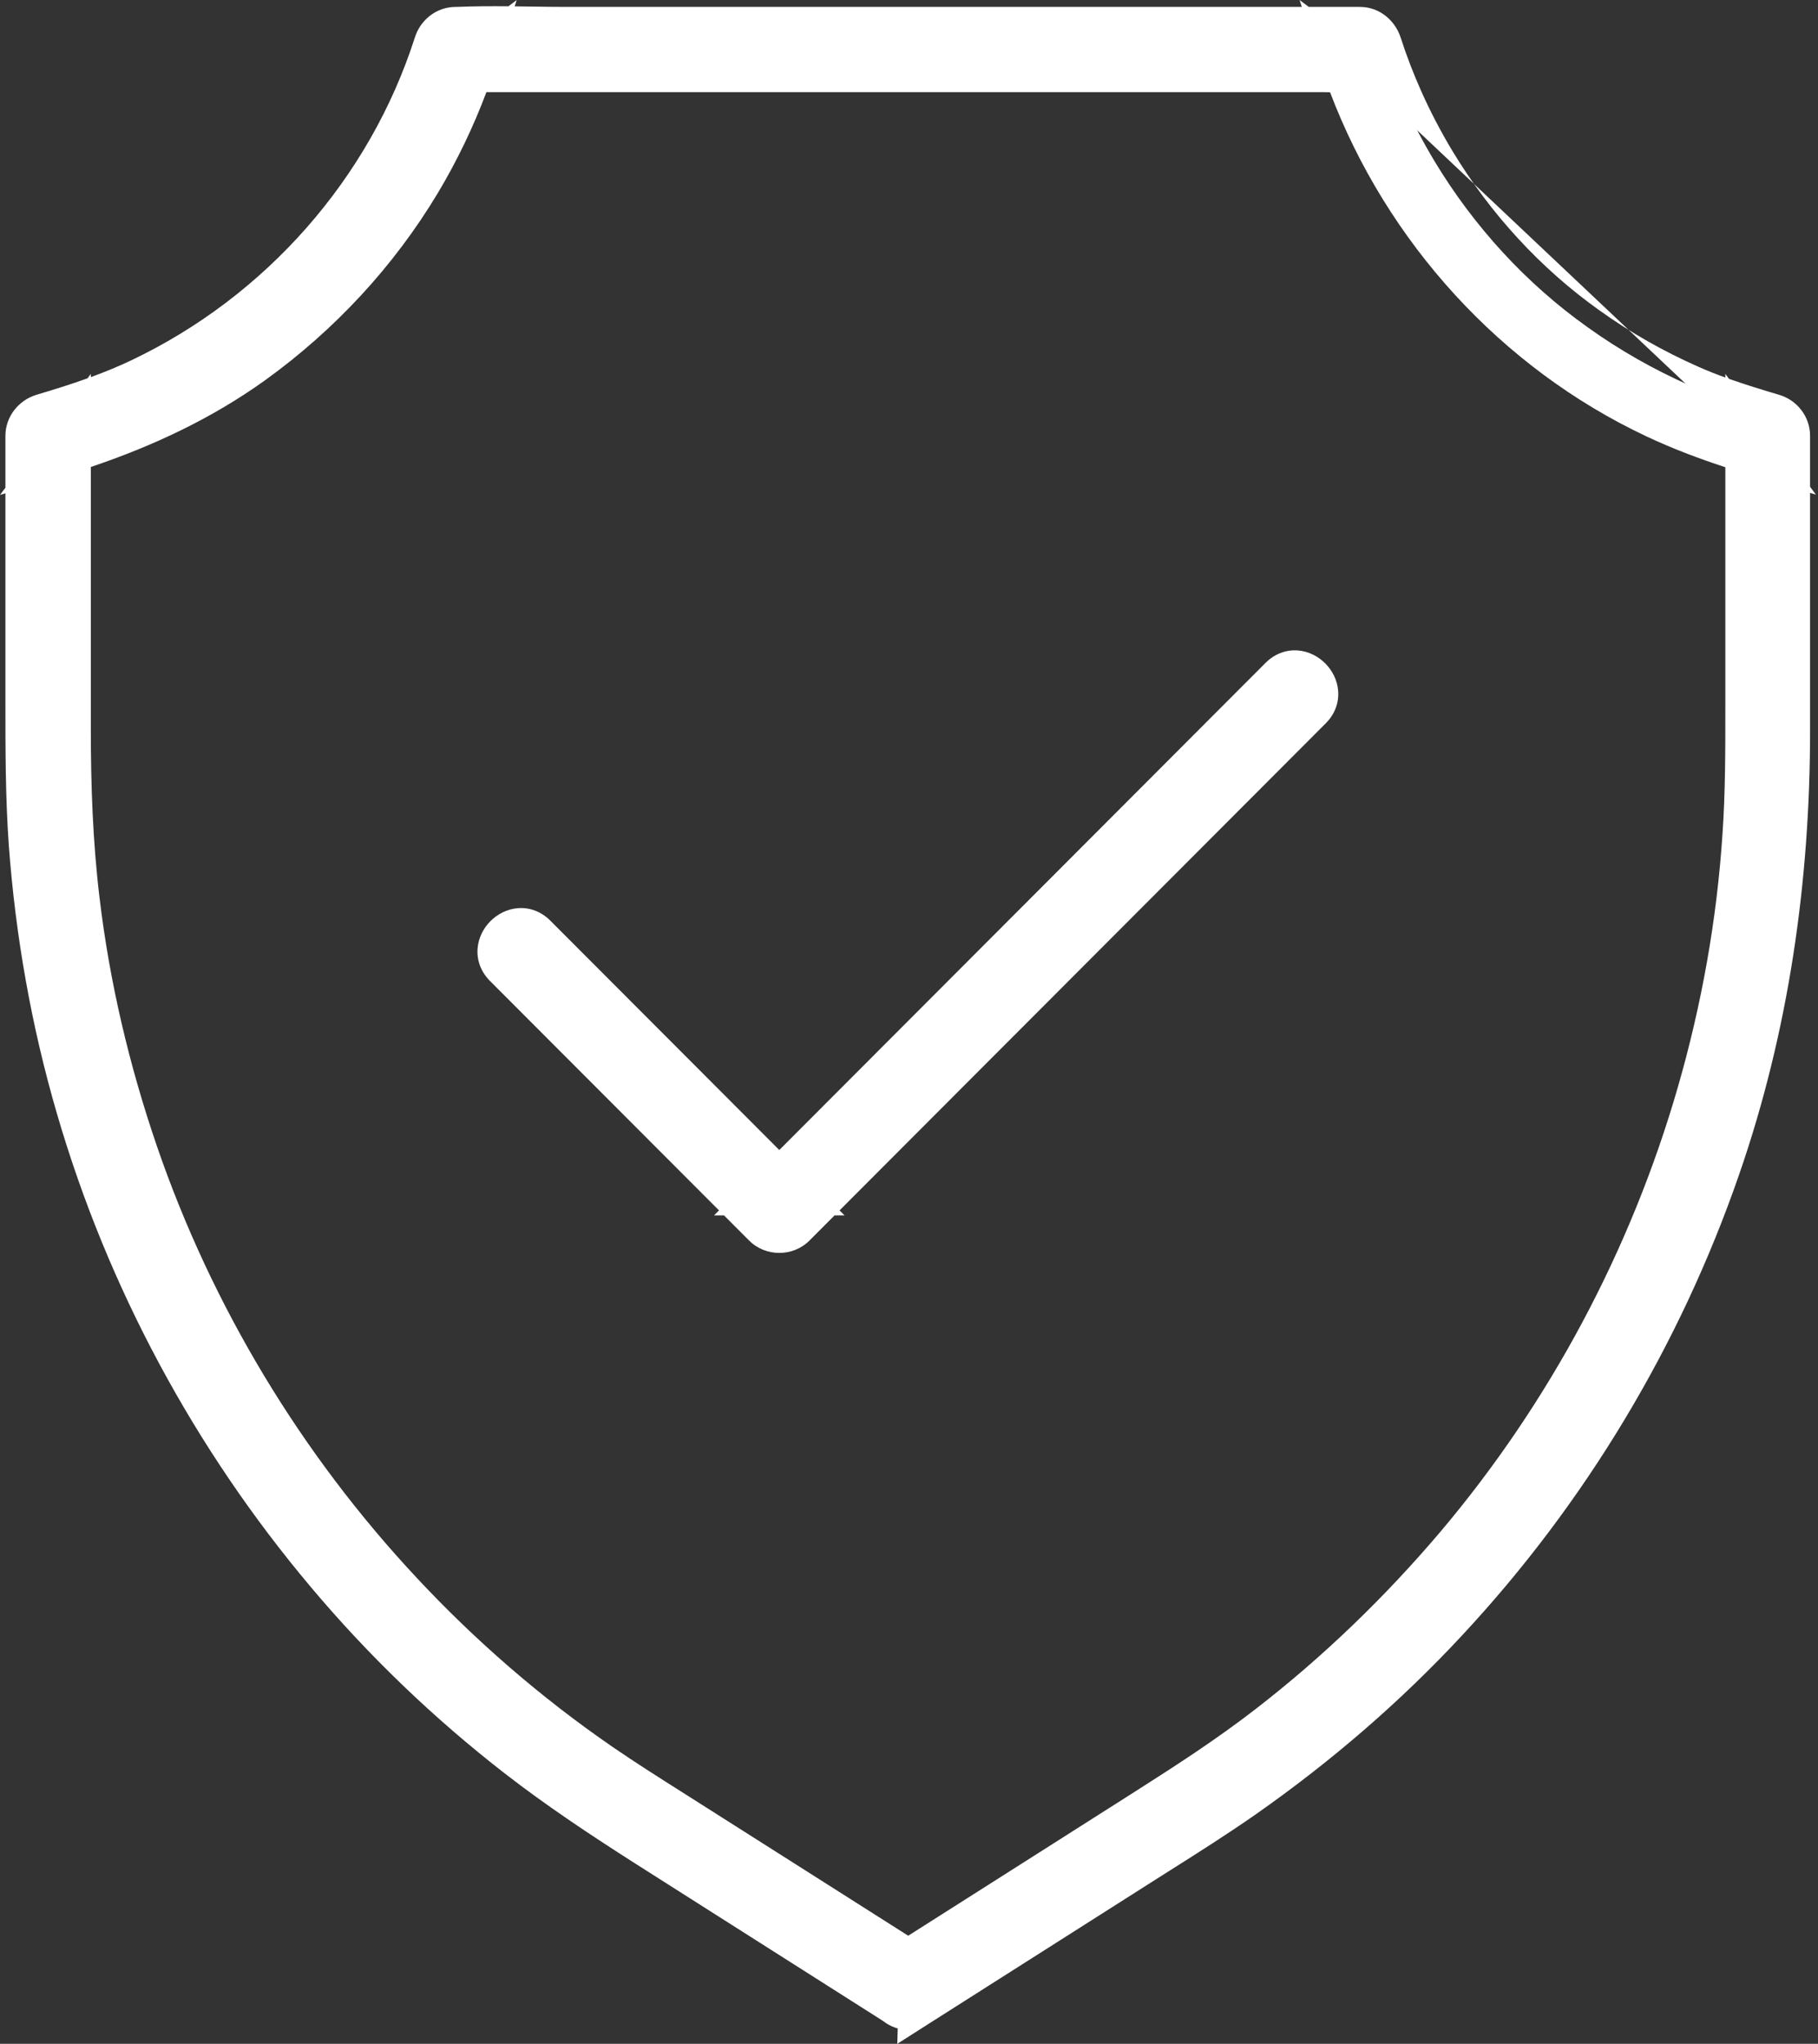<?xml version="1.0" encoding="UTF-8"?> <svg xmlns="http://www.w3.org/2000/svg" width="177" height="199" viewBox="0 0 177 199" fill="none"><rect x="0" y="0" width="177" height="199" fill="#333333" stroke="none"/> <path d="M89.475 195.273C96.745 190.639 104.037 186.028 111.307 181.394C114.598 179.304 117.932 177.235 121.137 174.994C128.299 169.973 134.967 164.241 140.925 157.819C152.712 145.147 161.768 130.062 167.425 113.704C172.178 99.976 174.222 85.624 174.222 71.122V42.439C174.222 41.469 173.555 40.629 172.652 40.37C169.92 39.551 167.167 38.711 164.543 37.547C161.037 35.995 157.681 34.099 154.562 31.857C148.561 27.591 143.485 22.03 139.678 15.716C137.505 12.096 135.741 8.26 134.451 4.252C134.15 3.347 133.354 2.679 132.386 2.679H55.189C51.64 2.679 48.069 2.528 44.52 2.679H44.369C43.401 2.679 42.584 3.347 42.304 4.252C37.723 18.561 27.183 30.456 13.633 36.9C10.557 38.366 7.352 39.4 4.104 40.37C3.2 40.65 2.533 41.49 2.533 42.438V68.428C2.533 72.997 2.533 77.565 2.856 82.134C3.501 90.861 5.029 99.525 7.481 107.907C12.32 124.522 20.666 140.017 31.808 153.248C37.336 159.821 43.552 165.79 50.349 171.07C54.372 174.195 58.609 176.996 62.889 179.733C70.827 184.776 78.763 189.818 86.7 194.861C86.894 194.99 87.109 195.12 87.303 195.249C89.647 196.736 91.798 193.008 89.475 191.521C82.269 186.952 75.064 182.362 67.858 177.793C64.718 175.789 61.534 173.828 58.459 171.716C51.425 166.867 44.929 161.243 39.1 154.993C27.657 142.753 18.817 128.099 13.375 112.238C10.643 104.265 8.686 95.989 7.696 87.628C7.029 82.089 6.836 76.529 6.836 70.948V42.437C6.319 43.127 5.782 43.816 5.266 44.506C12.191 42.416 18.73 39.636 24.645 35.39C31.184 30.671 36.755 24.68 40.907 17.762C43.23 13.883 45.101 9.703 46.477 5.392C45.789 5.91 45.101 6.448 44.413 6.966H128.815C129.955 6.966 131.138 7.073 132.278 6.966H132.429C131.741 6.448 131.052 5.91 130.364 5.392C135.29 20.758 146.539 33.795 161.144 40.67C164.521 42.264 168.006 43.45 171.555 44.506C171.039 43.816 170.501 43.127 169.985 42.437V68.168C169.985 72.543 170.006 76.939 169.705 81.313C169.146 89.826 167.64 98.251 165.274 106.441C160.628 122.539 152.583 137.645 141.764 150.445C136.301 156.889 130.171 162.815 123.481 167.987C119.674 170.939 115.652 173.547 111.587 176.133C103.714 181.133 95.842 186.154 87.948 191.153C87.754 191.283 87.539 191.412 87.346 191.541C84.979 193.028 87.13 196.781 89.475 195.273Z" fill="white"></path> <path fill-rule="evenodd" clip-rule="evenodd" d="M138.398 8.941C137.623 7.211 136.942 5.441 136.361 3.637L136.355 3.618C135.823 2.021 134.345 0.672 132.386 0.672H127.422L126.528 0L126.744 0.672H55.189C54.067 0.672 52.914 0.656 51.743 0.639C51.202 0.632 50.656 0.624 50.109 0.618L50.304 0.007L49.499 0.612C47.826 0.597 46.139 0.602 44.478 0.672H44.369C42.443 0.672 40.908 1.989 40.391 3.648C35.98 17.416 25.828 28.879 12.771 35.088C11.491 35.698 10.181 36.232 8.842 36.721V36.408L8.521 36.837C6.9 37.419 5.236 37.938 3.53 38.447L3.509 38.453C1.832 38.973 0.527 40.544 0.527 42.438V47.488L0 48.191L0.527 48.032V68.462C0.527 73.008 0.527 77.636 0.854 82.275L0.855 82.282C1.51 91.143 3.061 99.946 5.554 108.47C10.473 125.356 18.953 141.098 30.273 154.54C35.893 161.222 42.211 167.289 49.118 172.655C53.216 175.838 57.516 178.679 61.809 181.423L85.606 196.543C85.717 196.617 85.829 196.688 85.92 196.746L85.928 196.751C85.947 196.762 85.965 196.774 85.982 196.784C86.333 197.062 86.738 197.289 87.193 197.439C87.263 197.461 87.333 197.482 87.403 197.501L87.36 199L90.553 196.965C94.187 194.649 97.826 192.339 101.466 190.028L101.492 190.012C105.123 187.706 108.757 185.399 112.385 183.087C112.908 182.755 113.434 182.422 113.962 182.088C116.731 180.336 119.556 178.548 122.287 176.639C129.557 171.542 136.335 165.717 142.395 159.184C154.373 146.308 163.573 130.981 169.321 114.36C174.159 100.391 176.228 85.812 176.228 71.122V47.99L176.796 48.159L176.228 47.4V42.439C176.228 40.547 174.944 38.946 173.218 38.445C171.549 37.944 169.92 37.449 168.339 36.889L167.978 36.408V36.76C167.088 36.438 166.213 36.093 165.356 35.712C161.97 34.214 158.734 32.384 155.733 30.228L155.725 30.222C149.957 26.121 145.067 20.768 141.396 14.68C140.287 12.832 139.29 10.927 138.412 8.972H138.44L138.398 8.941ZM167.978 41.01C166.555 40.532 165.128 40.002 163.729 39.381C163.729 39.381 163.73 39.382 163.729 39.381C160.105 37.777 156.63 35.814 153.394 33.489C153.396 33.49 153.398 33.492 153.399 33.493L154.562 31.857L153.391 33.487C153.392 33.488 153.393 33.489 153.394 33.489C147.162 29.057 141.902 23.291 137.959 16.753L137.957 16.749C136.46 14.254 135.149 11.658 134.044 8.972M172.215 46.796L171.991 46.729V68.168C171.991 68.446 171.991 68.724 171.992 69.003C171.993 73.091 171.994 77.276 171.707 81.448C171.138 90.108 169.607 98.675 167.202 106.998C162.478 123.364 154.3 138.723 143.297 151.741C137.748 158.285 131.515 164.312 124.709 169.575C120.821 172.589 116.729 175.24 112.664 177.826C109.704 179.706 106.74 181.591 103.776 183.477C99.799 186.007 95.818 188.539 91.833 191.067C91.884 191.144 91.931 191.222 91.976 191.302C94.422 189.746 96.869 188.193 99.315 186.639L99.355 186.614C102.983 184.311 106.608 182.009 110.229 179.702C110.764 179.362 111.302 179.022 111.835 178.684C114.604 176.932 117.338 175.202 119.985 173.351C127.039 168.406 133.599 162.765 139.454 156.454C151.051 143.988 159.962 129.143 165.528 113.048C170.198 99.563 172.215 85.436 172.215 71.122V46.796ZM88.382 193.526C88.389 193.516 88.396 193.505 88.403 193.493C88.432 193.444 88.451 193.392 88.46 193.346C88.469 193.305 88.467 193.279 88.466 193.269C88.46 193.262 88.448 193.25 88.425 193.233L88.414 193.241C88.376 193.265 88.353 193.283 88.341 193.294C88.333 193.302 88.329 193.307 88.327 193.31C88.327 193.31 88.327 193.31 88.327 193.31C88.326 193.315 88.325 193.328 88.326 193.346C88.326 193.358 88.328 193.372 88.331 193.389C88.339 193.432 88.356 193.48 88.382 193.526ZM88.423 188.477C85.53 186.641 82.637 184.803 79.743 182.963C76.141 180.674 72.537 178.384 68.934 176.1C68.157 175.604 67.383 175.114 66.612 174.626C64.235 173.122 61.891 171.639 59.598 170.064C52.685 165.299 46.3 159.77 40.568 153.624C29.316 141.589 20.623 127.178 15.273 111.587C12.584 103.738 10.661 95.601 9.689 87.392L9.688 87.388C9.035 81.959 8.842 76.487 8.842 70.948V45.47C14.818 43.45 20.541 40.806 25.816 37.02L25.82 37.017C32.572 32.144 38.332 25.953 42.627 18.795C44.493 15.679 46.077 12.376 47.357 8.972H128.815C129.013 8.972 129.243 8.978 129.495 8.985C135.027 23.565 146.123 35.817 160.288 42.485C162.818 43.679 165.392 44.646 167.978 45.493V68.168C167.978 68.436 167.978 68.704 167.978 68.972C167.979 73.091 167.98 77.146 167.703 81.175L167.703 81.181C167.153 89.545 165.673 97.829 163.346 105.884C158.778 121.712 150.868 136.566 140.234 149.147C134.856 155.49 128.826 161.318 122.254 166.399C118.528 169.289 114.575 171.854 110.511 174.439C107.545 176.322 104.582 178.208 101.618 180.093C97.222 182.889 92.826 185.685 88.423 188.477ZM167.978 41.01V41.259V41.01ZM48.723 4.959L48.831 4.62C49.725 4.625 50.623 4.638 51.53 4.651C52.729 4.668 53.944 4.685 55.189 4.685H123.61M42.718 8.972H43.048C41.958 11.655 40.666 14.257 39.186 16.73C35.179 23.406 29.797 29.196 23.473 33.761C18.97 36.993 14.066 39.359 8.842 41.221V40.976C10.74 40.329 12.635 39.598 14.494 38.712M4.607 42.056L4.104 40.37L4.621 42.038M4.54 46.821V68.428C4.54 73.007 4.541 77.504 4.858 81.989C5.493 90.581 6.996 99.104 9.407 107.344C14.167 123.688 22.379 138.936 33.343 151.955C38.779 158.419 44.894 164.291 51.58 169.485C55.527 172.551 59.7 175.312 63.968 178.041C63.969 178.041 63.968 178.04 63.968 178.041L84.841 191.302C84.889 191.219 84.941 191.137 84.996 191.055C82.531 189.491 80.067 187.925 77.603 186.359L77.59 186.351C73.987 184.061 70.385 181.772 66.784 179.488L66.778 179.485C66.03 179.007 65.273 178.529 64.513 178.047C62.12 176.533 59.685 174.993 57.323 173.37C50.168 168.438 43.56 162.716 37.633 156.363C25.999 143.918 17.011 129.019 11.477 112.889C8.703 104.793 6.711 96.379 5.704 87.866C5.024 82.218 4.829 76.572 4.829 70.948V46.734L4.54 46.821ZM14.494 38.712C27.219 32.661 37.385 21.972 42.718 8.972L14.494 38.712Z" fill="white"></path> <path d="M49.124 94.094L74.355 119.372C75.172 120.191 76.57 120.191 77.388 119.372C83.066 113.683 88.766 107.972 94.445 102.283C103.436 93.275 112.448 84.246 121.439 75.238C123.504 73.169 125.591 71.078 127.656 69.01C129.613 67.049 126.58 63.989 124.623 65.971C118.944 71.66 113.244 77.371 107.566 83.06C98.575 92.068 89.562 101.097 80.571 110.105C78.506 112.174 76.42 114.265 74.355 116.334H77.388C70.031 108.963 62.675 101.593 55.297 94.202C54.243 93.146 53.19 92.09 52.157 91.055C50.2 89.094 47.167 92.133 49.124 94.094Z" fill="white"></path> <path fill-rule="evenodd" clip-rule="evenodd" d="M130.284 67.279C130.368 68.407 129.968 69.534 129.076 70.427L81.739 117.853L82.226 118.34H81.253L78.808 120.79C77.207 122.394 74.536 122.394 72.935 120.79L70.49 118.34H69.517L70.003 117.853L47.704 95.512C47.704 95.512 47.704 95.512 47.704 95.512L47.678 95.486L47.674 95.481C46.805 94.594 46.412 93.482 46.496 92.366C46.576 91.293 47.083 90.356 47.752 89.686C48.421 89.016 49.357 88.507 50.432 88.426C51.562 88.341 52.687 88.746 53.577 89.638L75.871 111.974L123.195 64.561C123.196 64.56 123.197 64.558 123.199 64.557C124.086 63.661 125.21 63.249 126.344 63.332C127.424 63.411 128.361 63.924 129.03 64.596C129.699 65.269 130.204 66.207 130.284 67.279ZM78.707 114.814L80.998 112.519C81.022 112.494 81.013 112.503 81.008 112.508L126.043 67.389L126.051 67.381C126.063 67.368 126.074 67.358 126.084 67.35C126.112 67.365 126.148 67.391 126.184 67.427C126.223 67.466 126.251 67.507 126.267 67.54C126.269 67.544 126.271 67.548 126.272 67.551C126.264 67.562 126.252 67.576 126.235 67.592L78.904 115.012L78.707 114.814ZM73.036 114.814L50.737 92.473C50.723 92.46 50.712 92.449 50.702 92.441C50.671 92.456 50.632 92.483 50.593 92.522C50.554 92.561 50.527 92.6 50.512 92.632C50.511 92.634 50.51 92.636 50.509 92.638C50.518 92.648 50.529 92.661 50.544 92.676L72.838 115.012L73.036 114.814Z" fill="white"></path> </svg> 